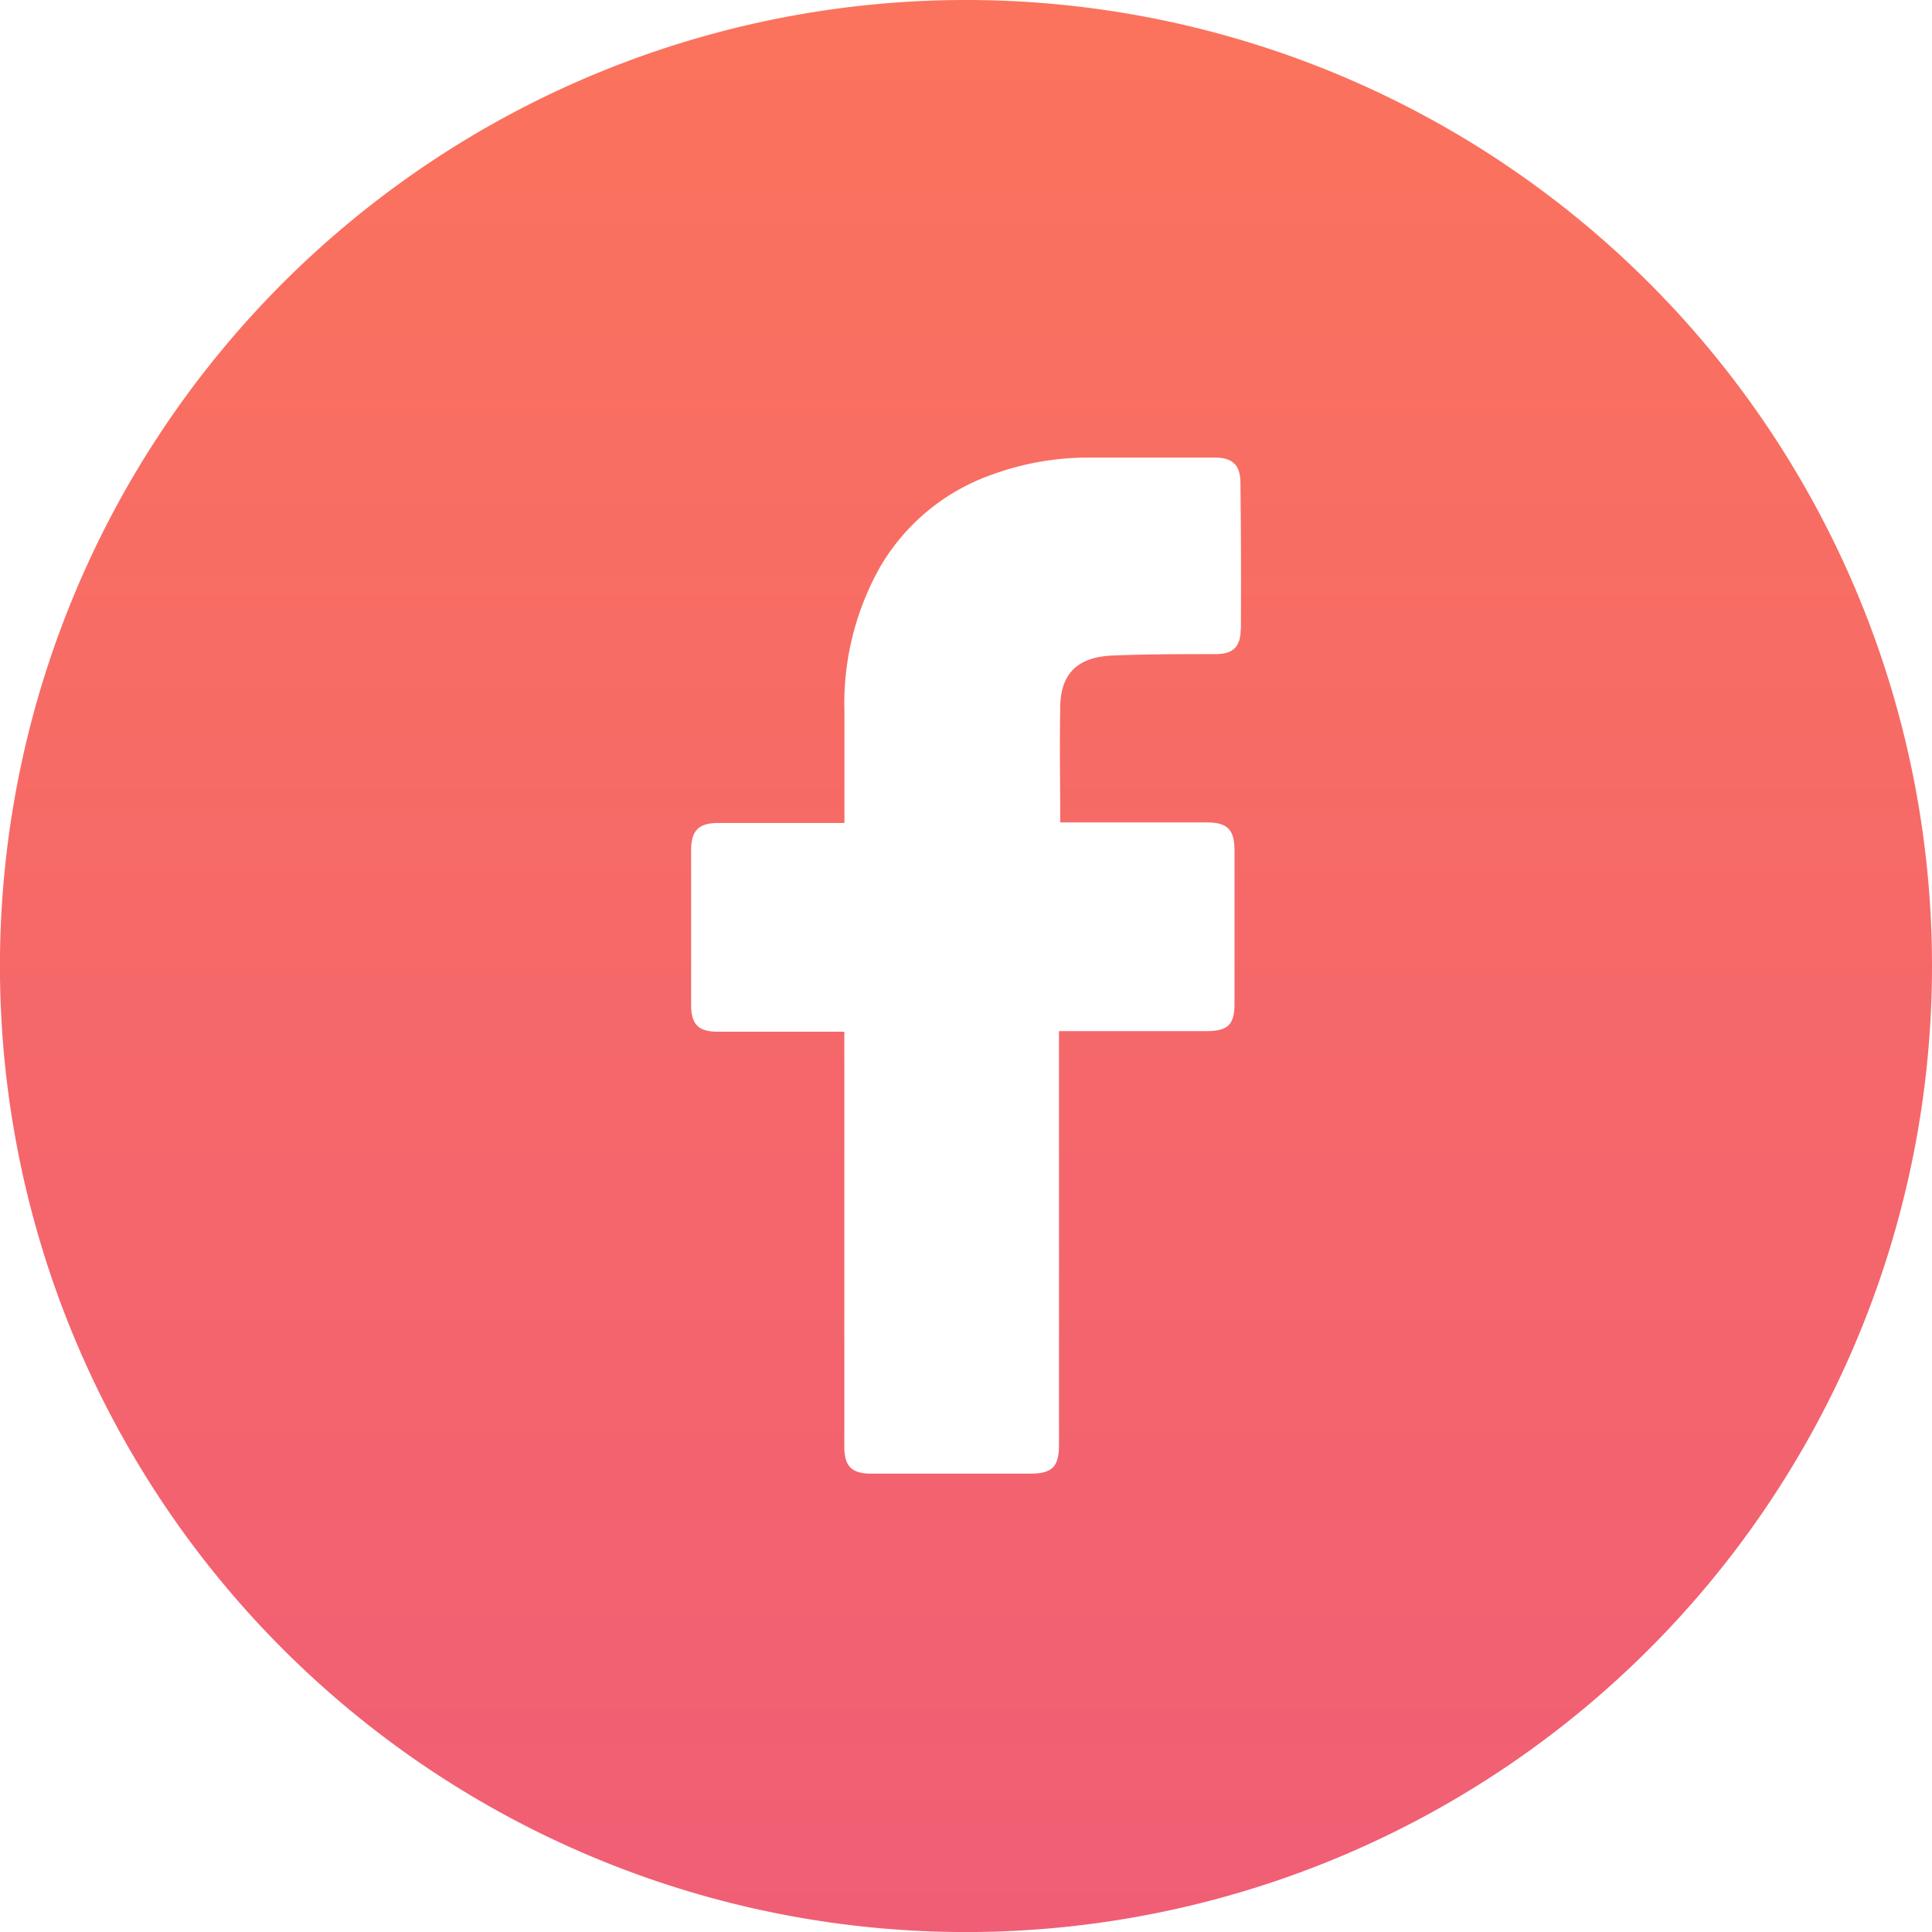 <svg xmlns="http://www.w3.org/2000/svg" xmlns:xlink="http://www.w3.org/1999/xlink" width="40.089" height="40.089" viewBox="0 0 40.089 40.089"><defs><linearGradient id="a" x1="0.5" x2="0.5" y2="1" gradientUnits="objectBoundingBox"><stop offset="0" stop-color="#fb735c"/><stop offset="1" stop-color="#f05e75"/></linearGradient></defs><path d="M20.045,0A20.045,20.045,0,1,0,40.089,20.045,20.045,20.045,0,0,0,20.045,0Zm5.7,13.045c0,.377-.158.528-.527.528-.709,0-1.419,0-2.126.029S22,13.952,22,14.691c-.016.791,0,1.567,0,2.374h3.036c.433,0,.58.148.58.583v3.181c0,.43-.137.564-.572.567h-3.07v8.582c0,.459-.142.6-.6.6h-3.3c-.4,0-.554-.156-.554-.554V21.408H14.9c-.411,0-.559-.15-.559-.564v-3.2c0-.411.156-.567.562-.567h2.619V14.77a5.774,5.774,0,0,1,.72-2.97A4.355,4.355,0,0,1,20.6,9.843a5.78,5.78,0,0,1,2.018-.348h2.593c.372,0,.528.164.528.528.013,1.015.013,2.02.01,3.022Z" fill="url(#a)"/></svg>